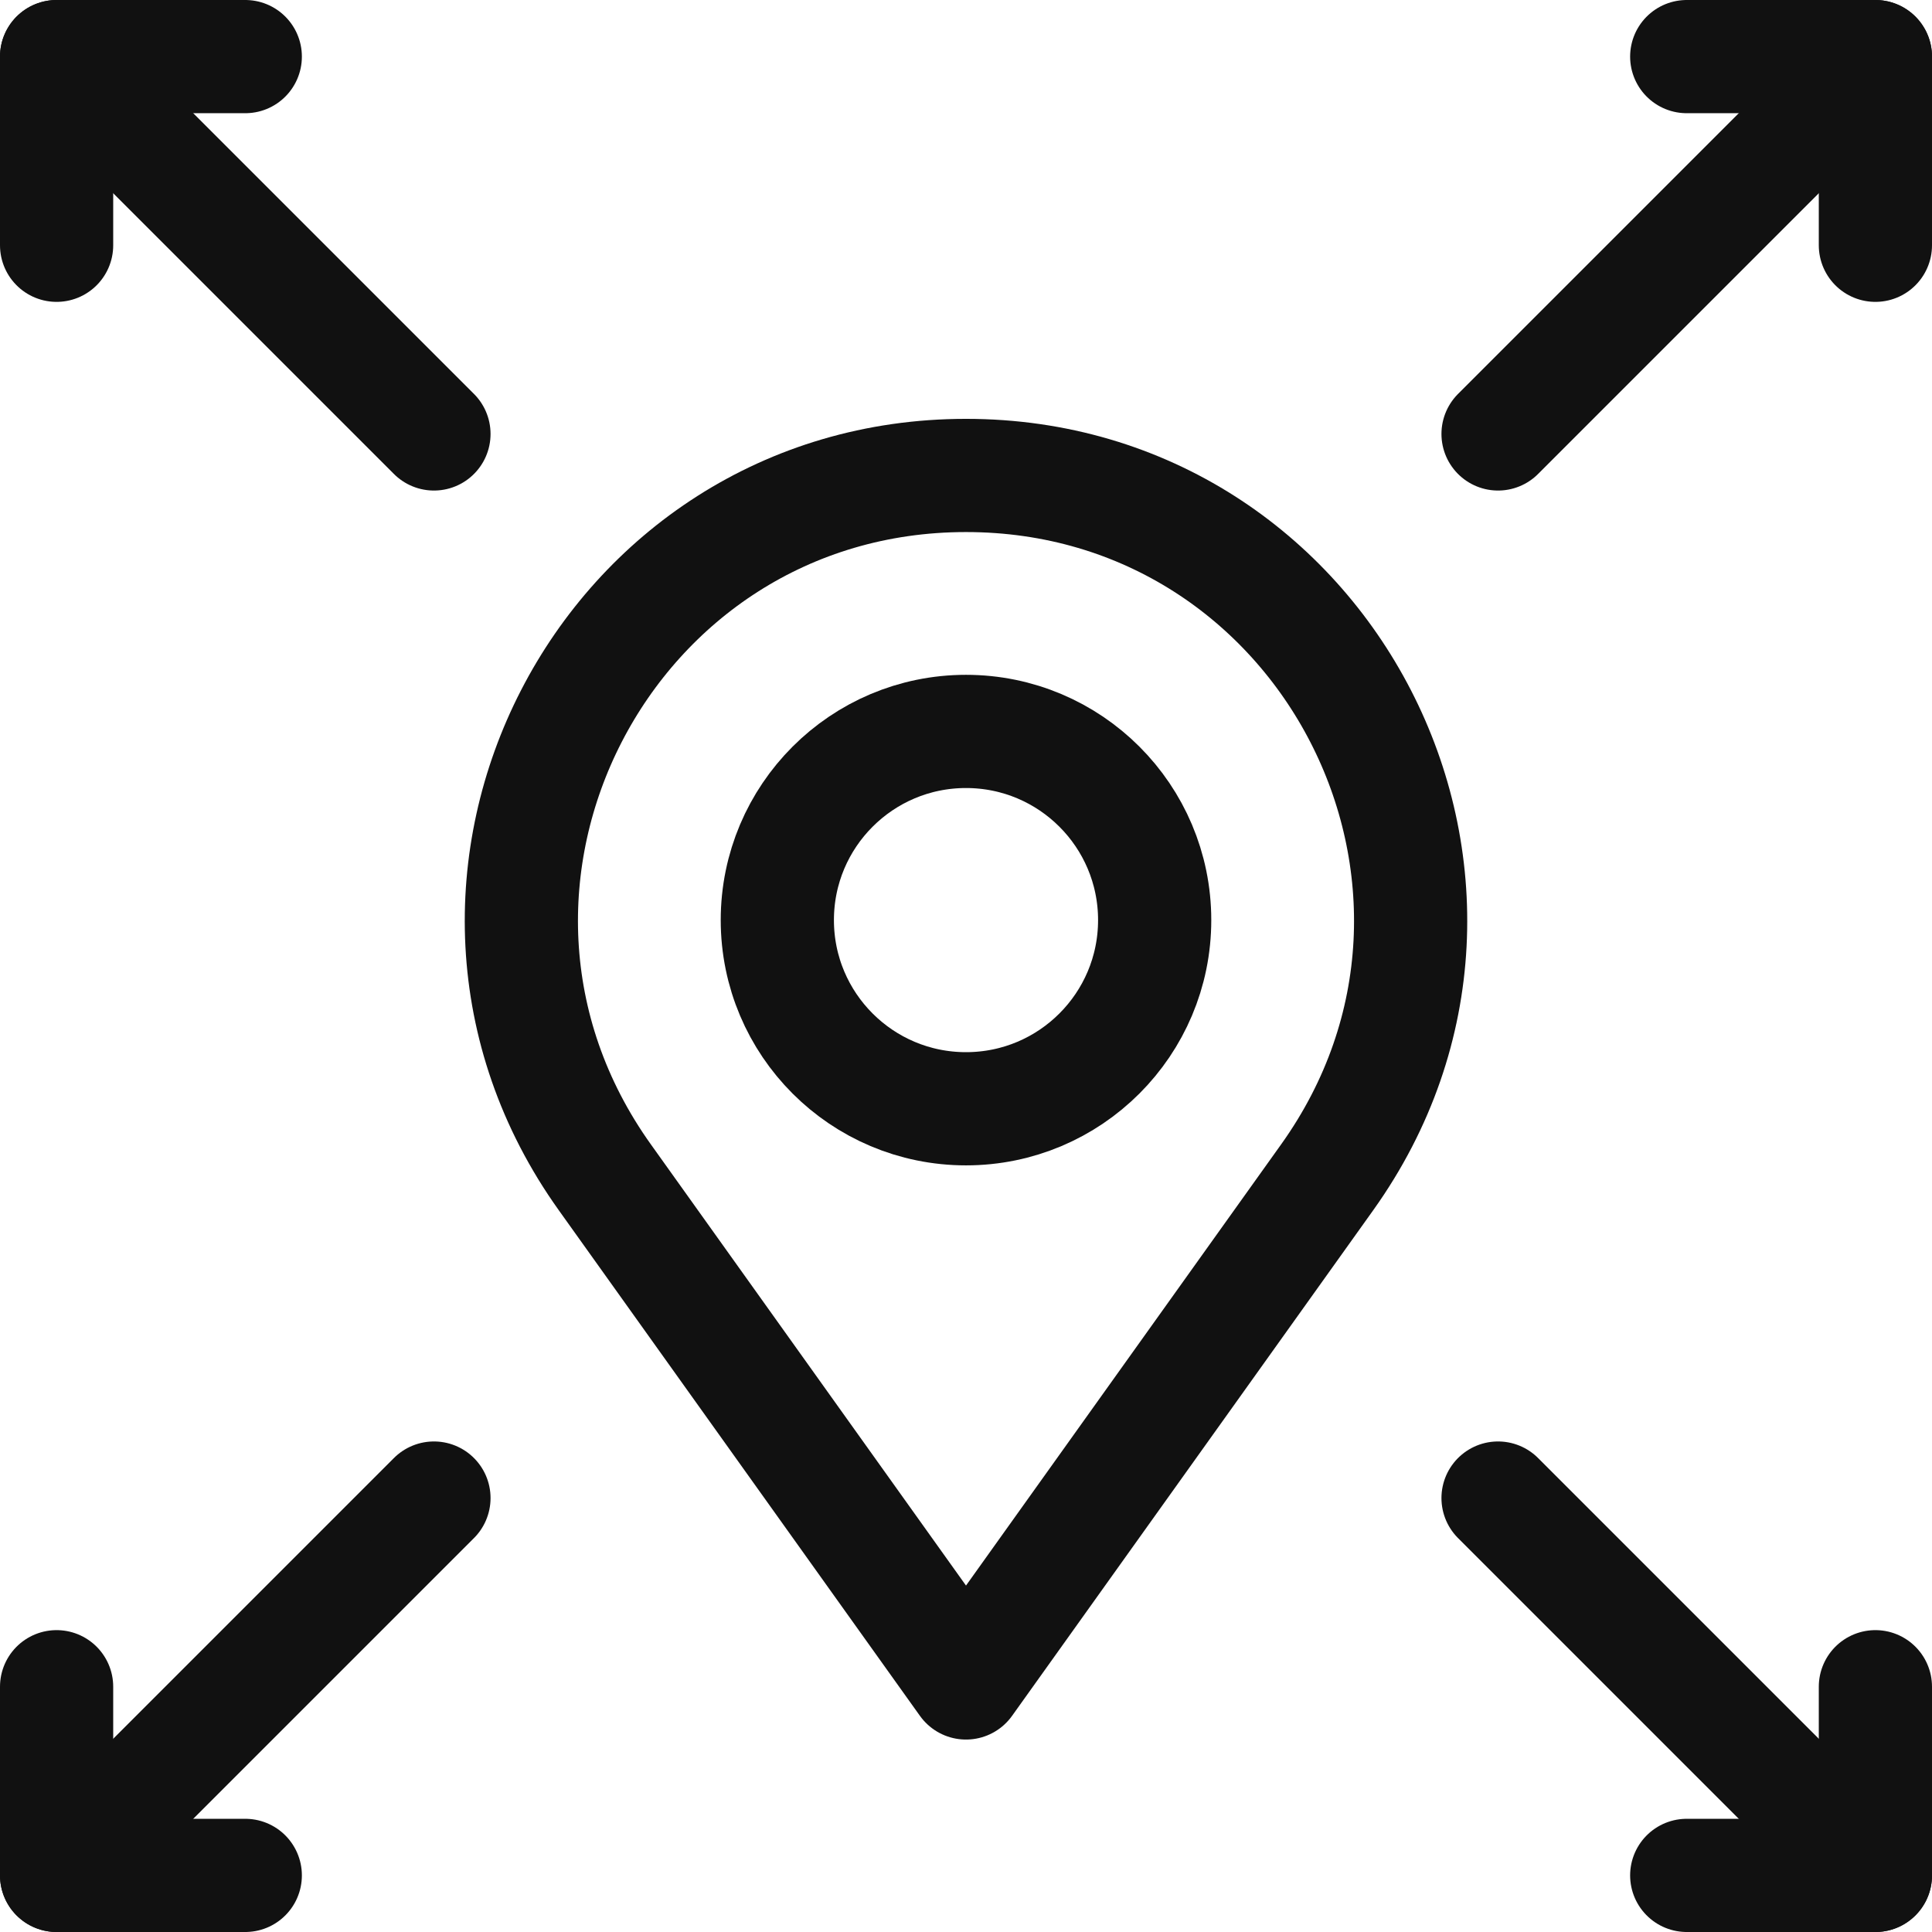 <svg version="1.1" id="Capa_1" xmlns="http://www.w3.org/2000/svg" xmlns:xlink="http://www.w3.org/1999/xlink" x="0px" y="0px" viewBox="0 0 512 512" style="enable-background:new 0 0 512 512;" xml:space="preserve" width="300" height="300" xmlns:svgjs="http://svgjs.dev/svgjs"><g width="100%" height="100%" transform="matrix(1,0,0,1,0,0)"><g>
	<g>
		
			<polyline style="stroke-linecap: round; stroke-linejoin: round; stroke-miterlimit: 10;" points="&#10;&#9;&#9;&#9;447,15 497,15 497,65 &#9;&#9;" fill="none" fill-opacity="1" stroke="#111111" stroke-opacity="1" data-original-stroke-color="#000000ff" stroke-width="30" data-original-stroke-width="30"/>
		
			<line style="stroke-linecap: round; stroke-linejoin: round; stroke-miterlimit: 10;" x1="497" y1="15" x2="397" y2="115" fill="none" fill-opacity="1" stroke="#111111" stroke-opacity="1" data-original-stroke-color="#000000ff" stroke-width="30" data-original-stroke-width="30"/>
	</g>
	<g>
		
			<polyline style="stroke-linecap: round; stroke-linejoin: round; stroke-miterlimit: 10;" points="&#10;&#9;&#9;&#9;65,15 15,15 15,65 &#9;&#9;" fill="none" fill-opacity="1" stroke="#111111" stroke-opacity="1" data-original-stroke-color="#000000ff" stroke-width="30" data-original-stroke-width="30"/>
		
			<line style="stroke-linecap: round; stroke-linejoin: round; stroke-miterlimit: 10;" x1="15" y1="15" x2="115" y2="115" fill="none" fill-opacity="1" stroke="#111111" stroke-opacity="1" data-original-stroke-color="#000000ff" stroke-width="30" data-original-stroke-width="30"/>
	</g>
	<g>
		
			<polyline style="stroke-linecap: round; stroke-linejoin: round; stroke-miterlimit: 10;" points="&#10;&#9;&#9;&#9;447,497 497,497 497,447 &#9;&#9;" fill="none" fill-opacity="1" stroke="#111111" stroke-opacity="1" data-original-stroke-color="#000000ff" stroke-width="30" data-original-stroke-width="30"/>
		
			<line style="stroke-linecap: round; stroke-linejoin: round; stroke-miterlimit: 10;" x1="497" y1="497" x2="397" y2="397" fill="none" fill-opacity="1" stroke="#111111" stroke-opacity="1" data-original-stroke-color="#000000ff" stroke-width="30" data-original-stroke-width="30"/>
	</g>
	<g>
		
			<polyline style="stroke-linecap: round; stroke-linejoin: round; stroke-miterlimit: 10;" points="&#10;&#9;&#9;&#9;65,497 15,497 15,447 &#9;&#9;" fill="none" fill-opacity="1" stroke="#111111" stroke-opacity="1" data-original-stroke-color="#000000ff" stroke-width="30" data-original-stroke-width="30"/>
		
			<line style="stroke-linecap: round; stroke-linejoin: round; stroke-miterlimit: 10;" x1="15" y1="497" x2="115" y2="397" fill="none" fill-opacity="1" stroke="#111111" stroke-opacity="1" data-original-stroke-color="#000000ff" stroke-width="30" data-original-stroke-width="30"/>
	</g>
	<path style="stroke-linecap: round; stroke-linejoin: round; stroke-miterlimit: 10;" d="&#10;&#9;&#9;M256,446l-95.717-134.004C104.673,234.143,160.325,126,256,126h0c95.674,0,151.327,108.143,95.717,185.996L256,446z" fill="none" fill-opacity="1" stroke="#111111" stroke-opacity="1" data-original-stroke-color="#000000ff" stroke-width="30" data-original-stroke-width="30"/>
	
		<circle style="stroke-linecap: round; stroke-linejoin: round; stroke-miterlimit: 10;" cx="256" cy="243.835" r="50" fill="none" fill-opacity="1" stroke="#111111" stroke-opacity="1" data-original-stroke-color="#000000ff" stroke-width="30" data-original-stroke-width="30"/>
</g><g>
</g><g>
</g><g>
</g><g>
</g><g>
</g><g>
</g><g>
</g><g>
</g><g>
</g><g>
</g><g>
</g><g>
</g><g>
</g><g>
</g><g>
</g></g></svg>